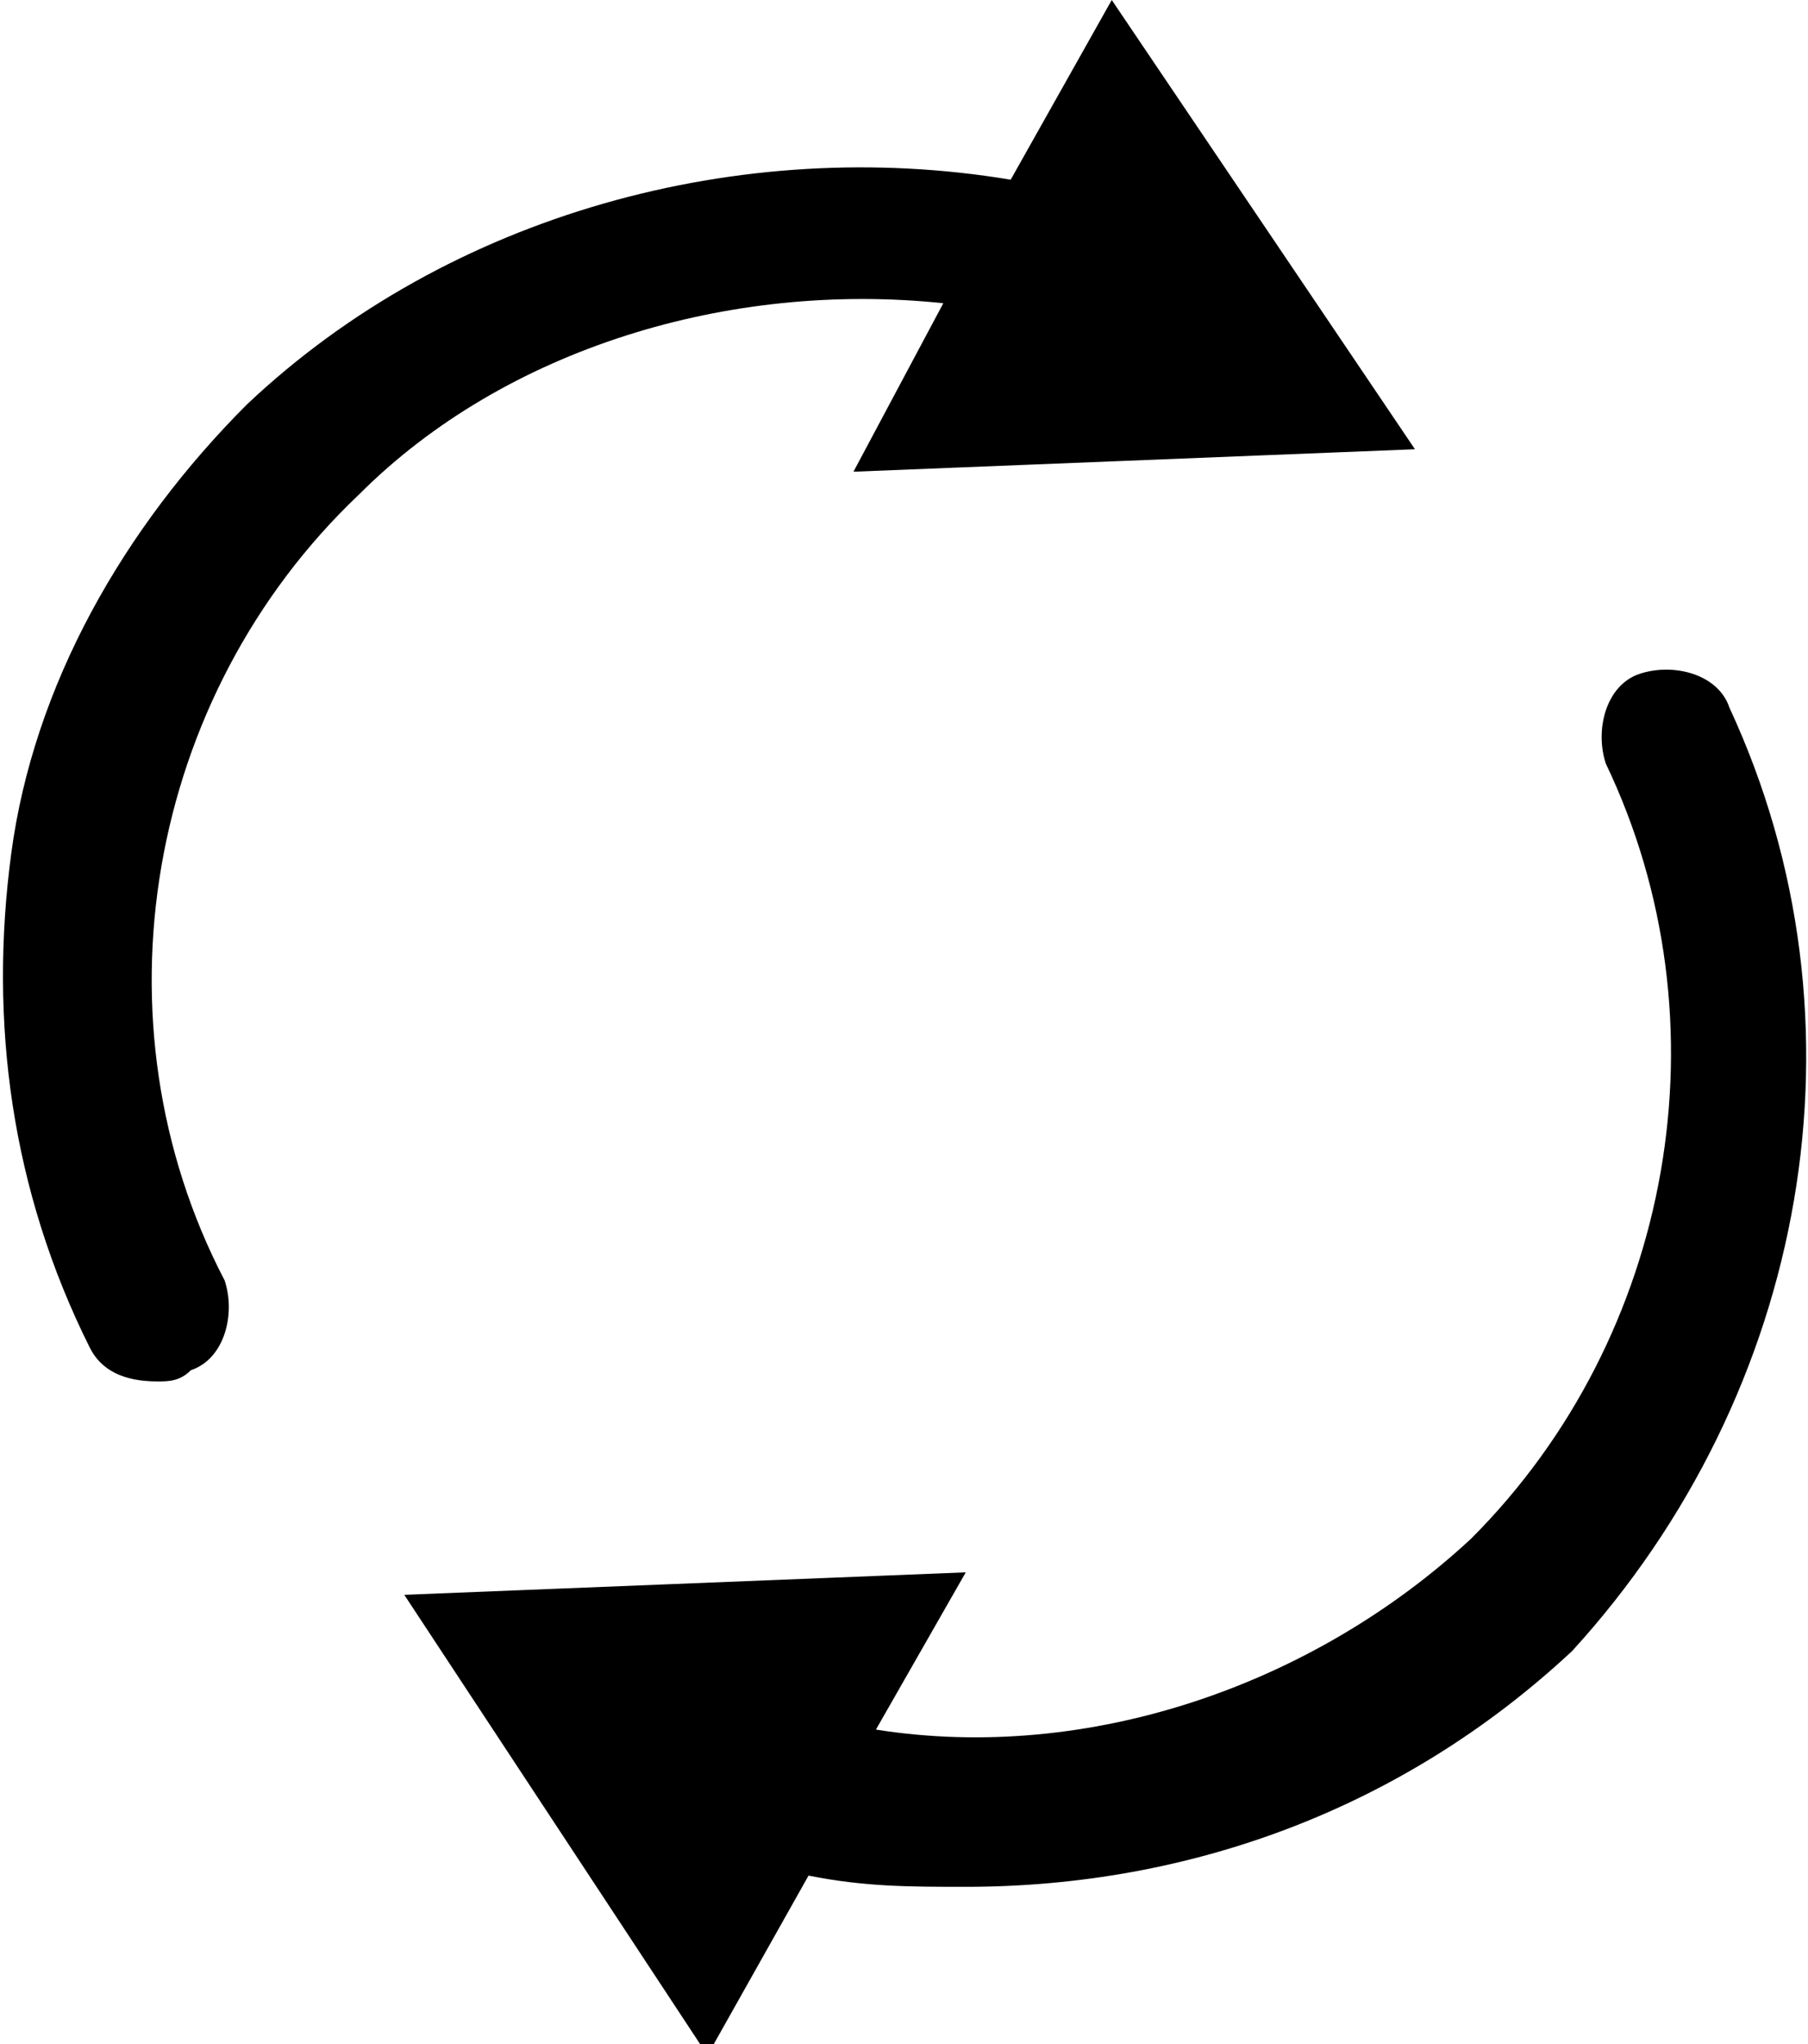 <?xml version="1.0" encoding="utf-8"?>
<!-- Generator: Adobe Illustrator 19.1.0, SVG Export Plug-In . SVG Version: 6.00 Build 0)  -->
<svg version="1.1" id="Layer_1" xmlns="http://www.w3.org/2000/svg" xmlns:xlink="http://www.w3.org/1999/xlink" x="0px" y="0px"
	 viewBox="0 0 16.1 18.2" style="enable-background:new 0 0 16.1 18.2;" xml:space="preserve">
<g>
	<path d="M8.4,2.7L7.6,4.2l5-0.2L9.9,0L9,1.6c-2.4-0.4-5,0.3-6.8,2c-1.1,1.1-1.9,2.5-2.1,4c-0.2,1.5,0,3,0.7,4.4
		c0.1,0.2,0.3,0.3,0.6,0.3c0.1,0,0.2,0,0.3-0.1c0.3-0.1,0.4-0.5,0.3-0.8c-1.2-2.3-0.7-5.2,1.2-7C4.5,3.1,6.5,2.5,8.4,2.7z"/>
	<path d="M15.4,6.3c-0.1-0.3-0.5-0.4-0.8-0.3c-0.3,0.1-0.4,0.5-0.3,0.8c1.1,2.3,0.6,5.1-1.2,6.9c-1.4,1.3-3.4,2-5.3,1.7L8.6,14
		l-5,0.2l2.7,4.1l0.9-1.6c0.5,0.1,0.9,0.1,1.4,0.1c2,0,3.9-0.7,5.4-2.1C16.1,12.4,16.7,9.1,15.4,6.3z"/>
</g>
</svg>
